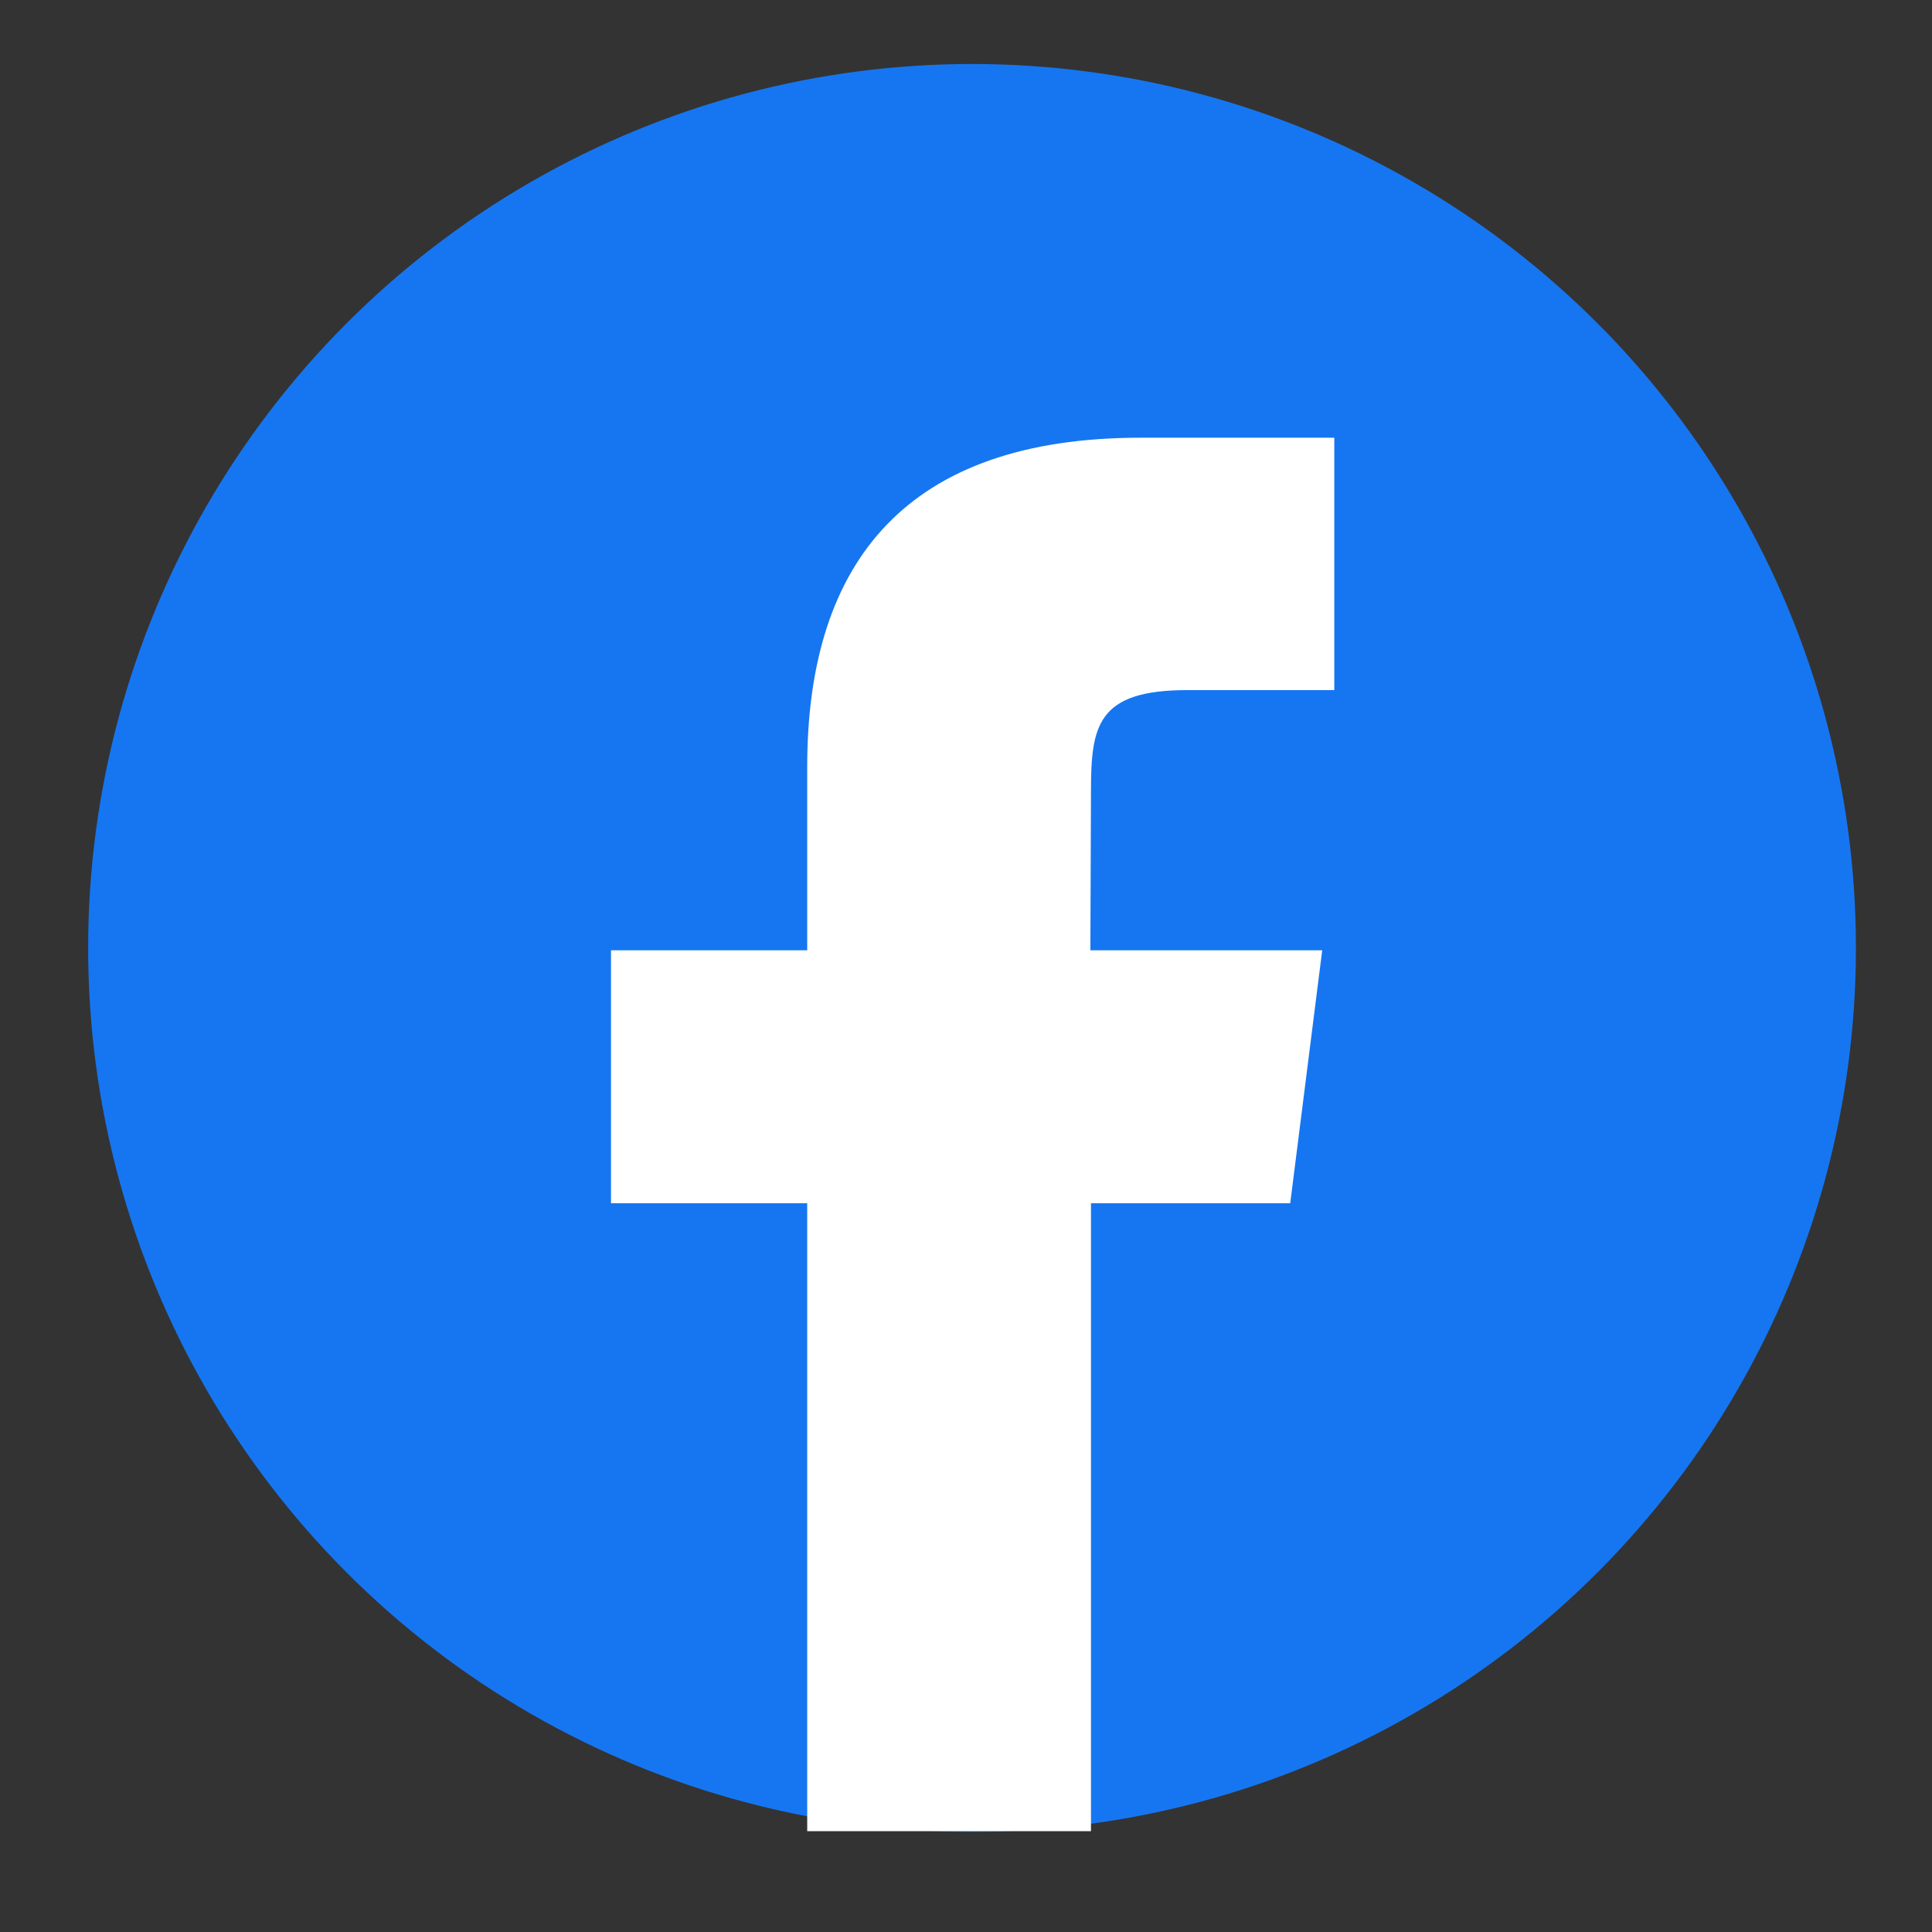 <?xml version="1.0" encoding="utf-8"?>
<!-- Generator: Adobe Illustrator 24.0.0, SVG Export Plug-In . SVG Version: 6.00 Build 0)  -->
<svg version="1.1" id="レイヤー_1" xmlns="http://www.w3.org/2000/svg" xmlns:xlink="http://www.w3.org/1999/xlink" x="0px"
	 y="0px" viewBox="0 0 32 32" style="enable-background:new 0 0 32 32;" xml:space="preserve">
<rect x="0" y="0" width="32" height="32" fill="#333333" stroke="none"/>
<style type="text/css">
	.st0{fill:#1676f1;}
	.st1{fill:#FFFFFF;}
</style>
<circle class="st0" cx="16.1" cy="15.7" r="14.64"/>
<path class="st1" d="M21.37,19.93l0.53-4.19h-3.84l0.01-2.63c0-1.09,0.1-1.68,1.6-1.68h2.43V7.25h-3.21c-3.85,0-5.52,2.03-5.52,5.45
	v3.04h-3.25v4.19h3.25v10.4h4.7v-10.4H21.37z"/>
</svg>
